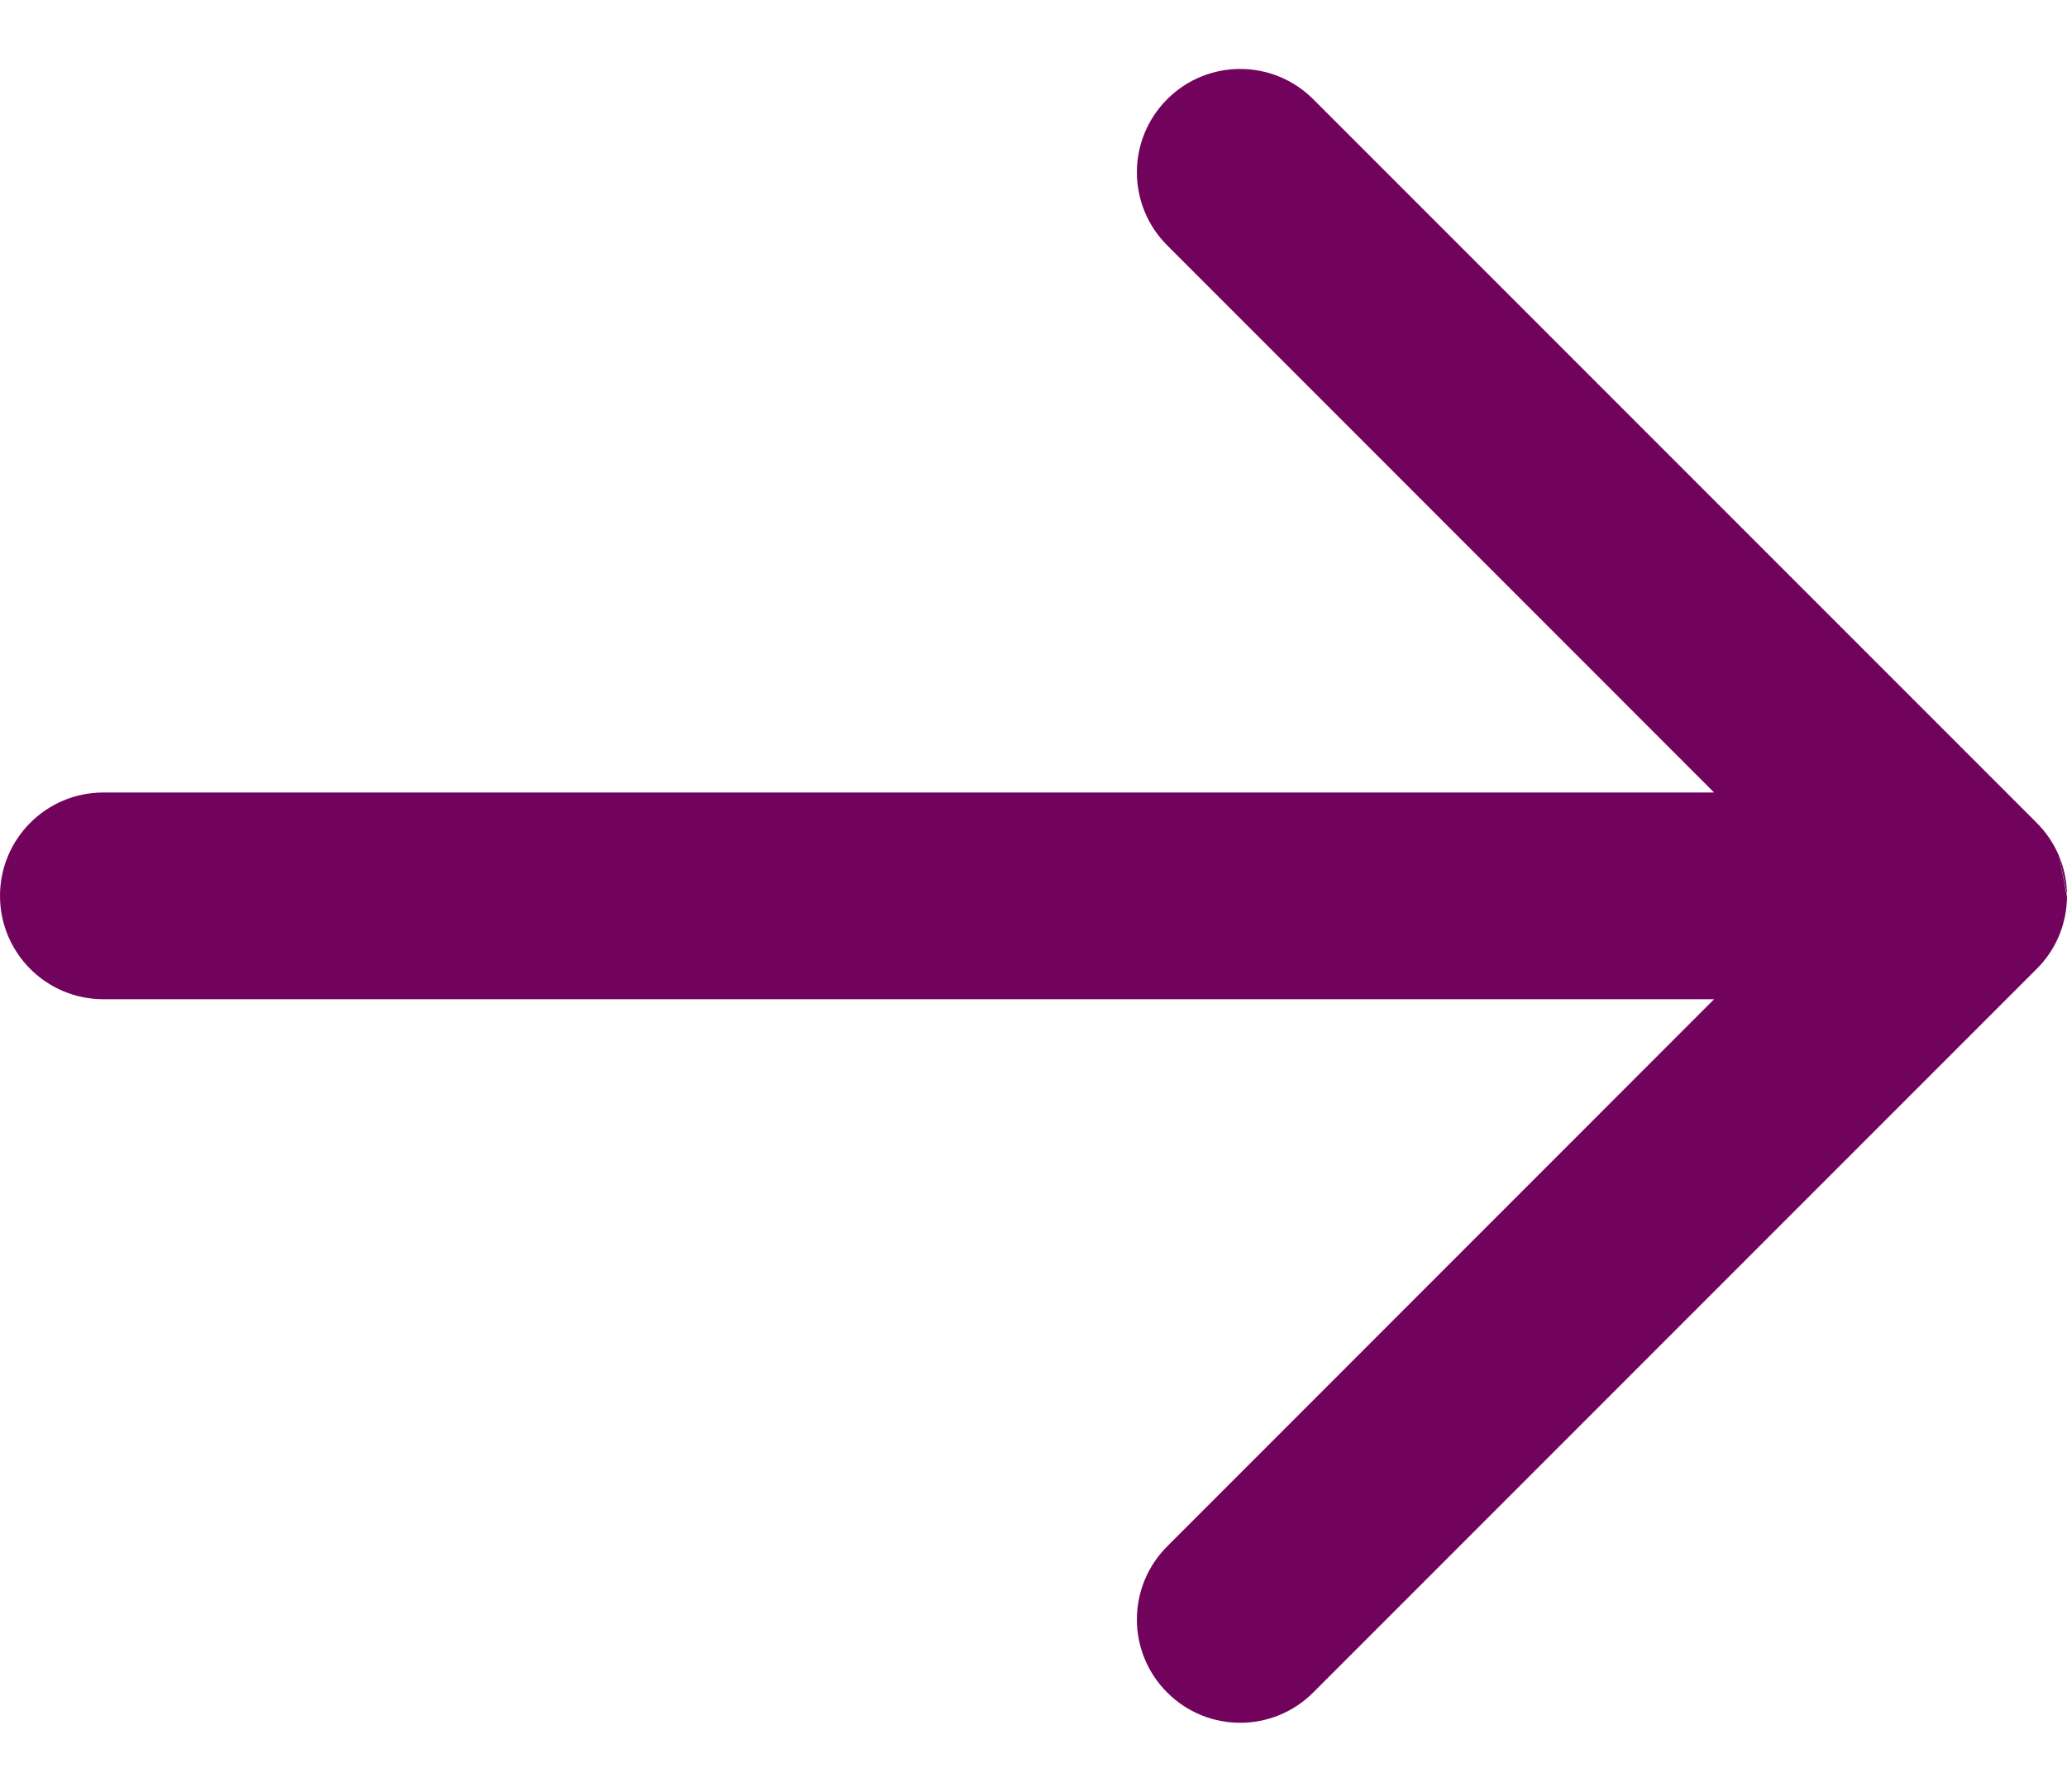 <svg width="15" height="13" viewBox="0 0 15 13" fill="none" xmlns="http://www.w3.org/2000/svg">
<g id="Union">
<path d="M14.943 6.213C14.906 6.124 14.852 6.042 14.78 5.97L9.53 0.72C9.237 0.427 8.763 0.427 8.47 0.72C8.177 1.013 8.177 1.487 8.47 1.78L12.439 5.75L0.75 5.75C0.336 5.75 1.4125e-06 6.086 1.38287e-06 6.5C1.35324e-06 6.914 0.336 7.25 0.75 7.25L12.439 7.25L8.47 11.22C8.177 11.513 8.177 11.987 8.47 12.28C8.763 12.573 9.237 12.573 9.53 12.28L14.78 7.03C14.925 6.886 14.998 6.697 15 6.507" fill="#72035D"/>
<path d="M14.943 6.213C14.979 6.299 14.999 6.394 15 6.493L14.943 6.213Z" fill="#72035D"/>
</g>
</svg>
